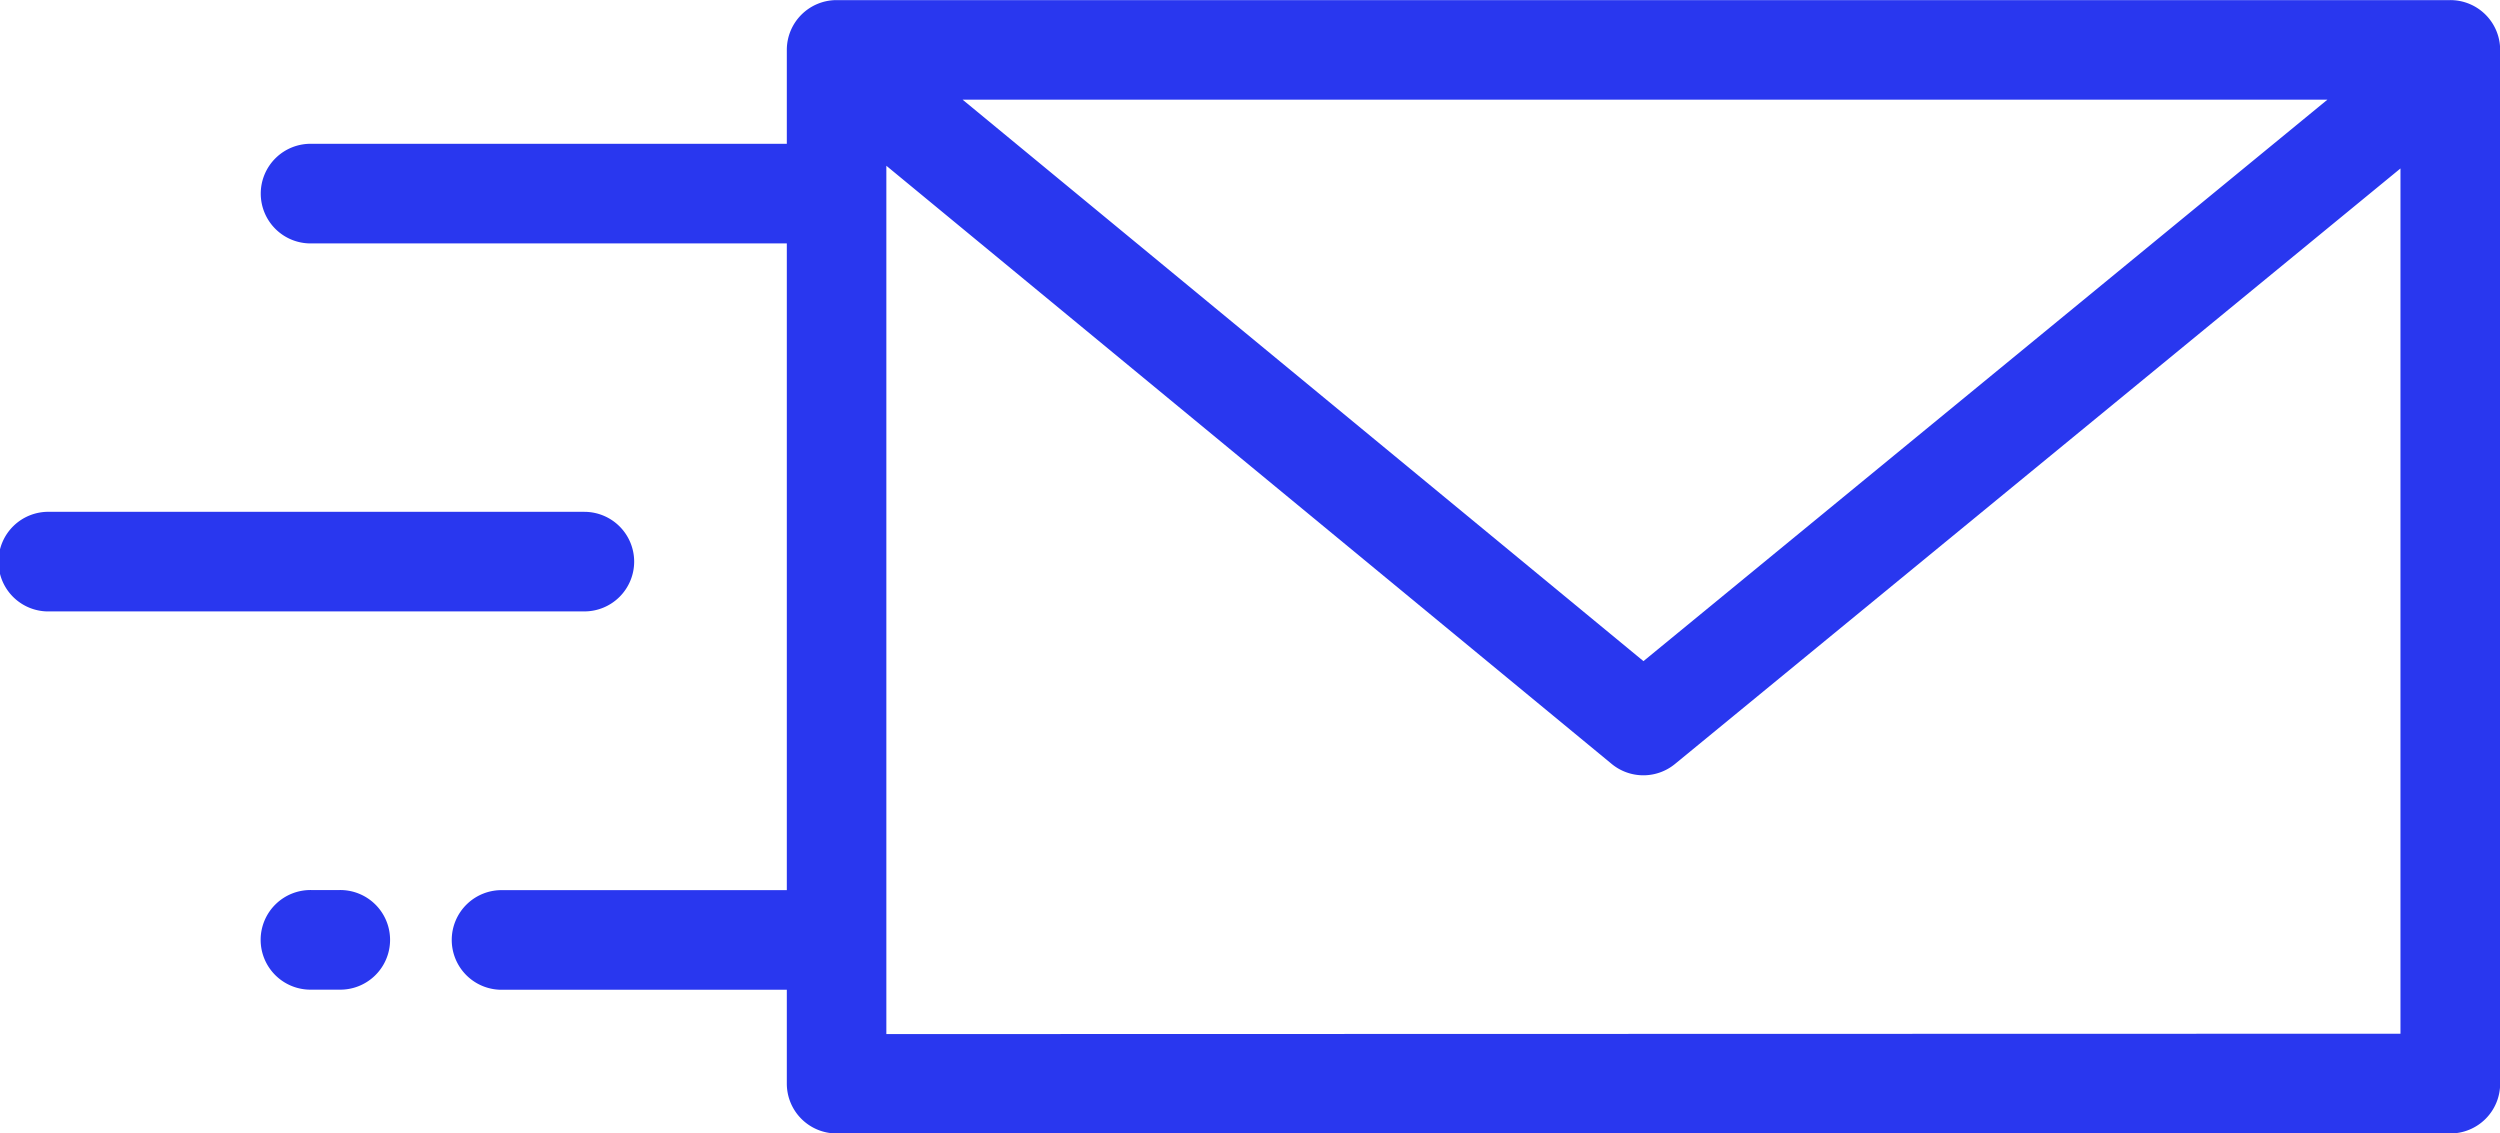 <svg xmlns="http://www.w3.org/2000/svg" width="49.23" height="22.319" viewBox="0 0 49.23 22.319"><defs><style>.a{fill:#2937ef;}</style></defs><g transform="translate(-3568.406 -153.498)"><path class="a" d="M3667.375,153.5H3635.6a.981.981,0,0,0-.981.981v1.849h-9.347a.981.981,0,1,0,0,1.961h9.347v12.736h-5.586a.981.981,0,1,0,0,1.961h5.586v1.849a.981.981,0,0,0,.981.981h31.778a.981.981,0,0,0,.98-.981V154.479A.981.981,0,0,0,3667.375,153.5Zm-2.419,1.961-13.468,11.056-13.407-11.056Zm-28.377,18.4V156.762l14.284,11.78a.981.981,0,0,0,1.246,0l14.286-11.727v17.039Z" transform="translate(-50.719)"/><path class="a" d="M3580.894,263.558a.981.981,0,0,0-.98-.981h-10.526a.981.981,0,1,0,0,1.961h10.526A.981.981,0,0,0,3580.894,263.558Z" transform="translate(0 -99)"/><path class="a" d="M3625.794,343.178h-.524a.981.981,0,1,0,0,1.961h.524a.981.981,0,1,0,0-1.961Z" transform="translate(-50.719 -172.153)"/></g></svg>
